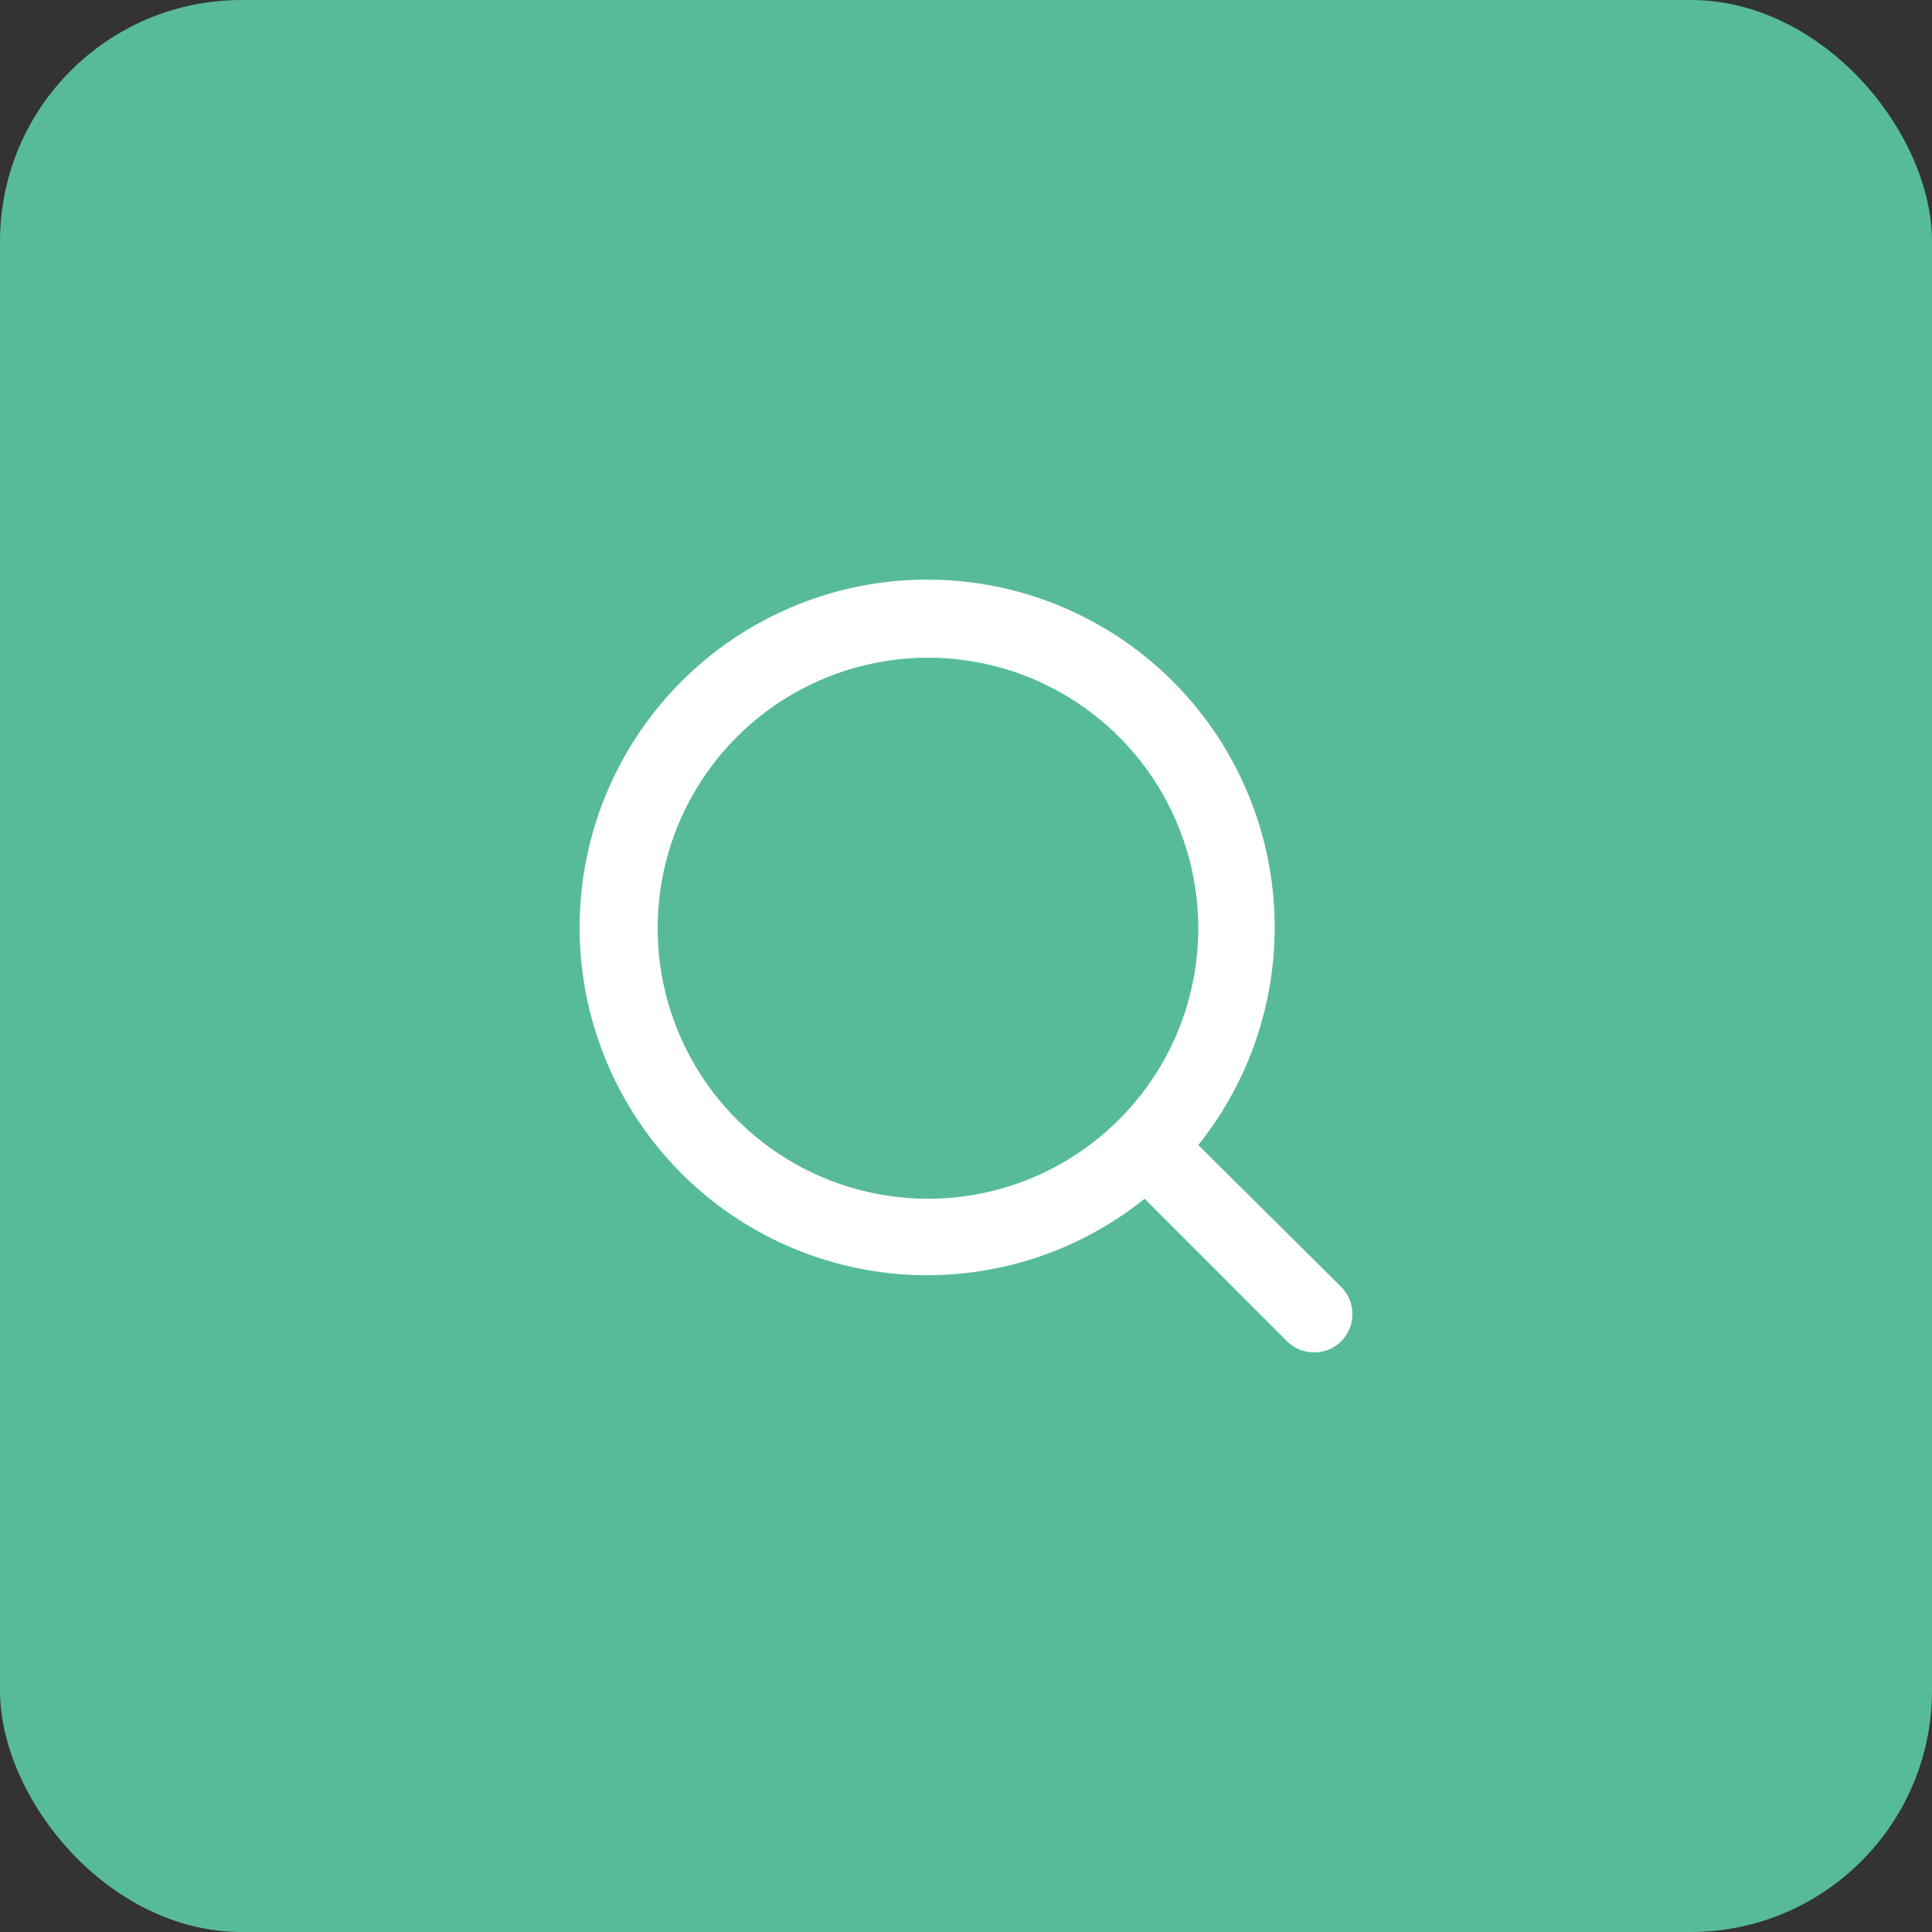 <?xml version="1.0" encoding="UTF-8"?> <svg xmlns="http://www.w3.org/2000/svg" width="40" height="40" viewBox="0 0 40 40" fill="none"><rect x="0" y="0" width="40" height="40" fill="#333333" stroke="none"/> <rect width="40" height="40" rx="5" fill="#57BB99"></rect> <path d="M27.775 26.651L24.809 23.707C25.96 22.27 26.518 20.446 26.367 18.611C26.216 16.775 25.369 15.068 23.998 13.838C22.628 12.609 20.838 11.952 18.999 12.003C17.159 12.053 15.409 12.807 14.108 14.109C12.806 15.412 12.053 17.163 12.003 19.004C11.952 20.845 12.609 22.636 13.837 24.007C15.065 25.379 16.772 26.227 18.606 26.378C20.44 26.529 22.262 25.971 23.698 24.819L26.64 27.763C26.714 27.838 26.803 27.898 26.9 27.939C26.998 27.979 27.102 28 27.208 28C27.313 28 27.418 27.979 27.515 27.939C27.613 27.898 27.701 27.838 27.775 27.763C27.919 27.614 28 27.415 28 27.207C28 27 27.919 26.8 27.775 26.651V26.651ZM19.212 24.819C18.105 24.819 17.023 24.49 16.103 23.875C15.183 23.259 14.465 22.385 14.042 21.361C13.618 20.338 13.507 19.212 13.723 18.125C13.939 17.039 14.472 16.041 15.255 15.258C16.038 14.474 17.035 13.941 18.121 13.725C19.206 13.508 20.331 13.619 21.354 14.043C22.377 14.467 23.251 15.185 23.866 16.106C24.481 17.027 24.809 18.11 24.809 19.218C24.809 20.703 24.22 22.128 23.17 23.178C22.12 24.229 20.697 24.819 19.212 24.819V24.819Z" fill="white"></path> </svg> 